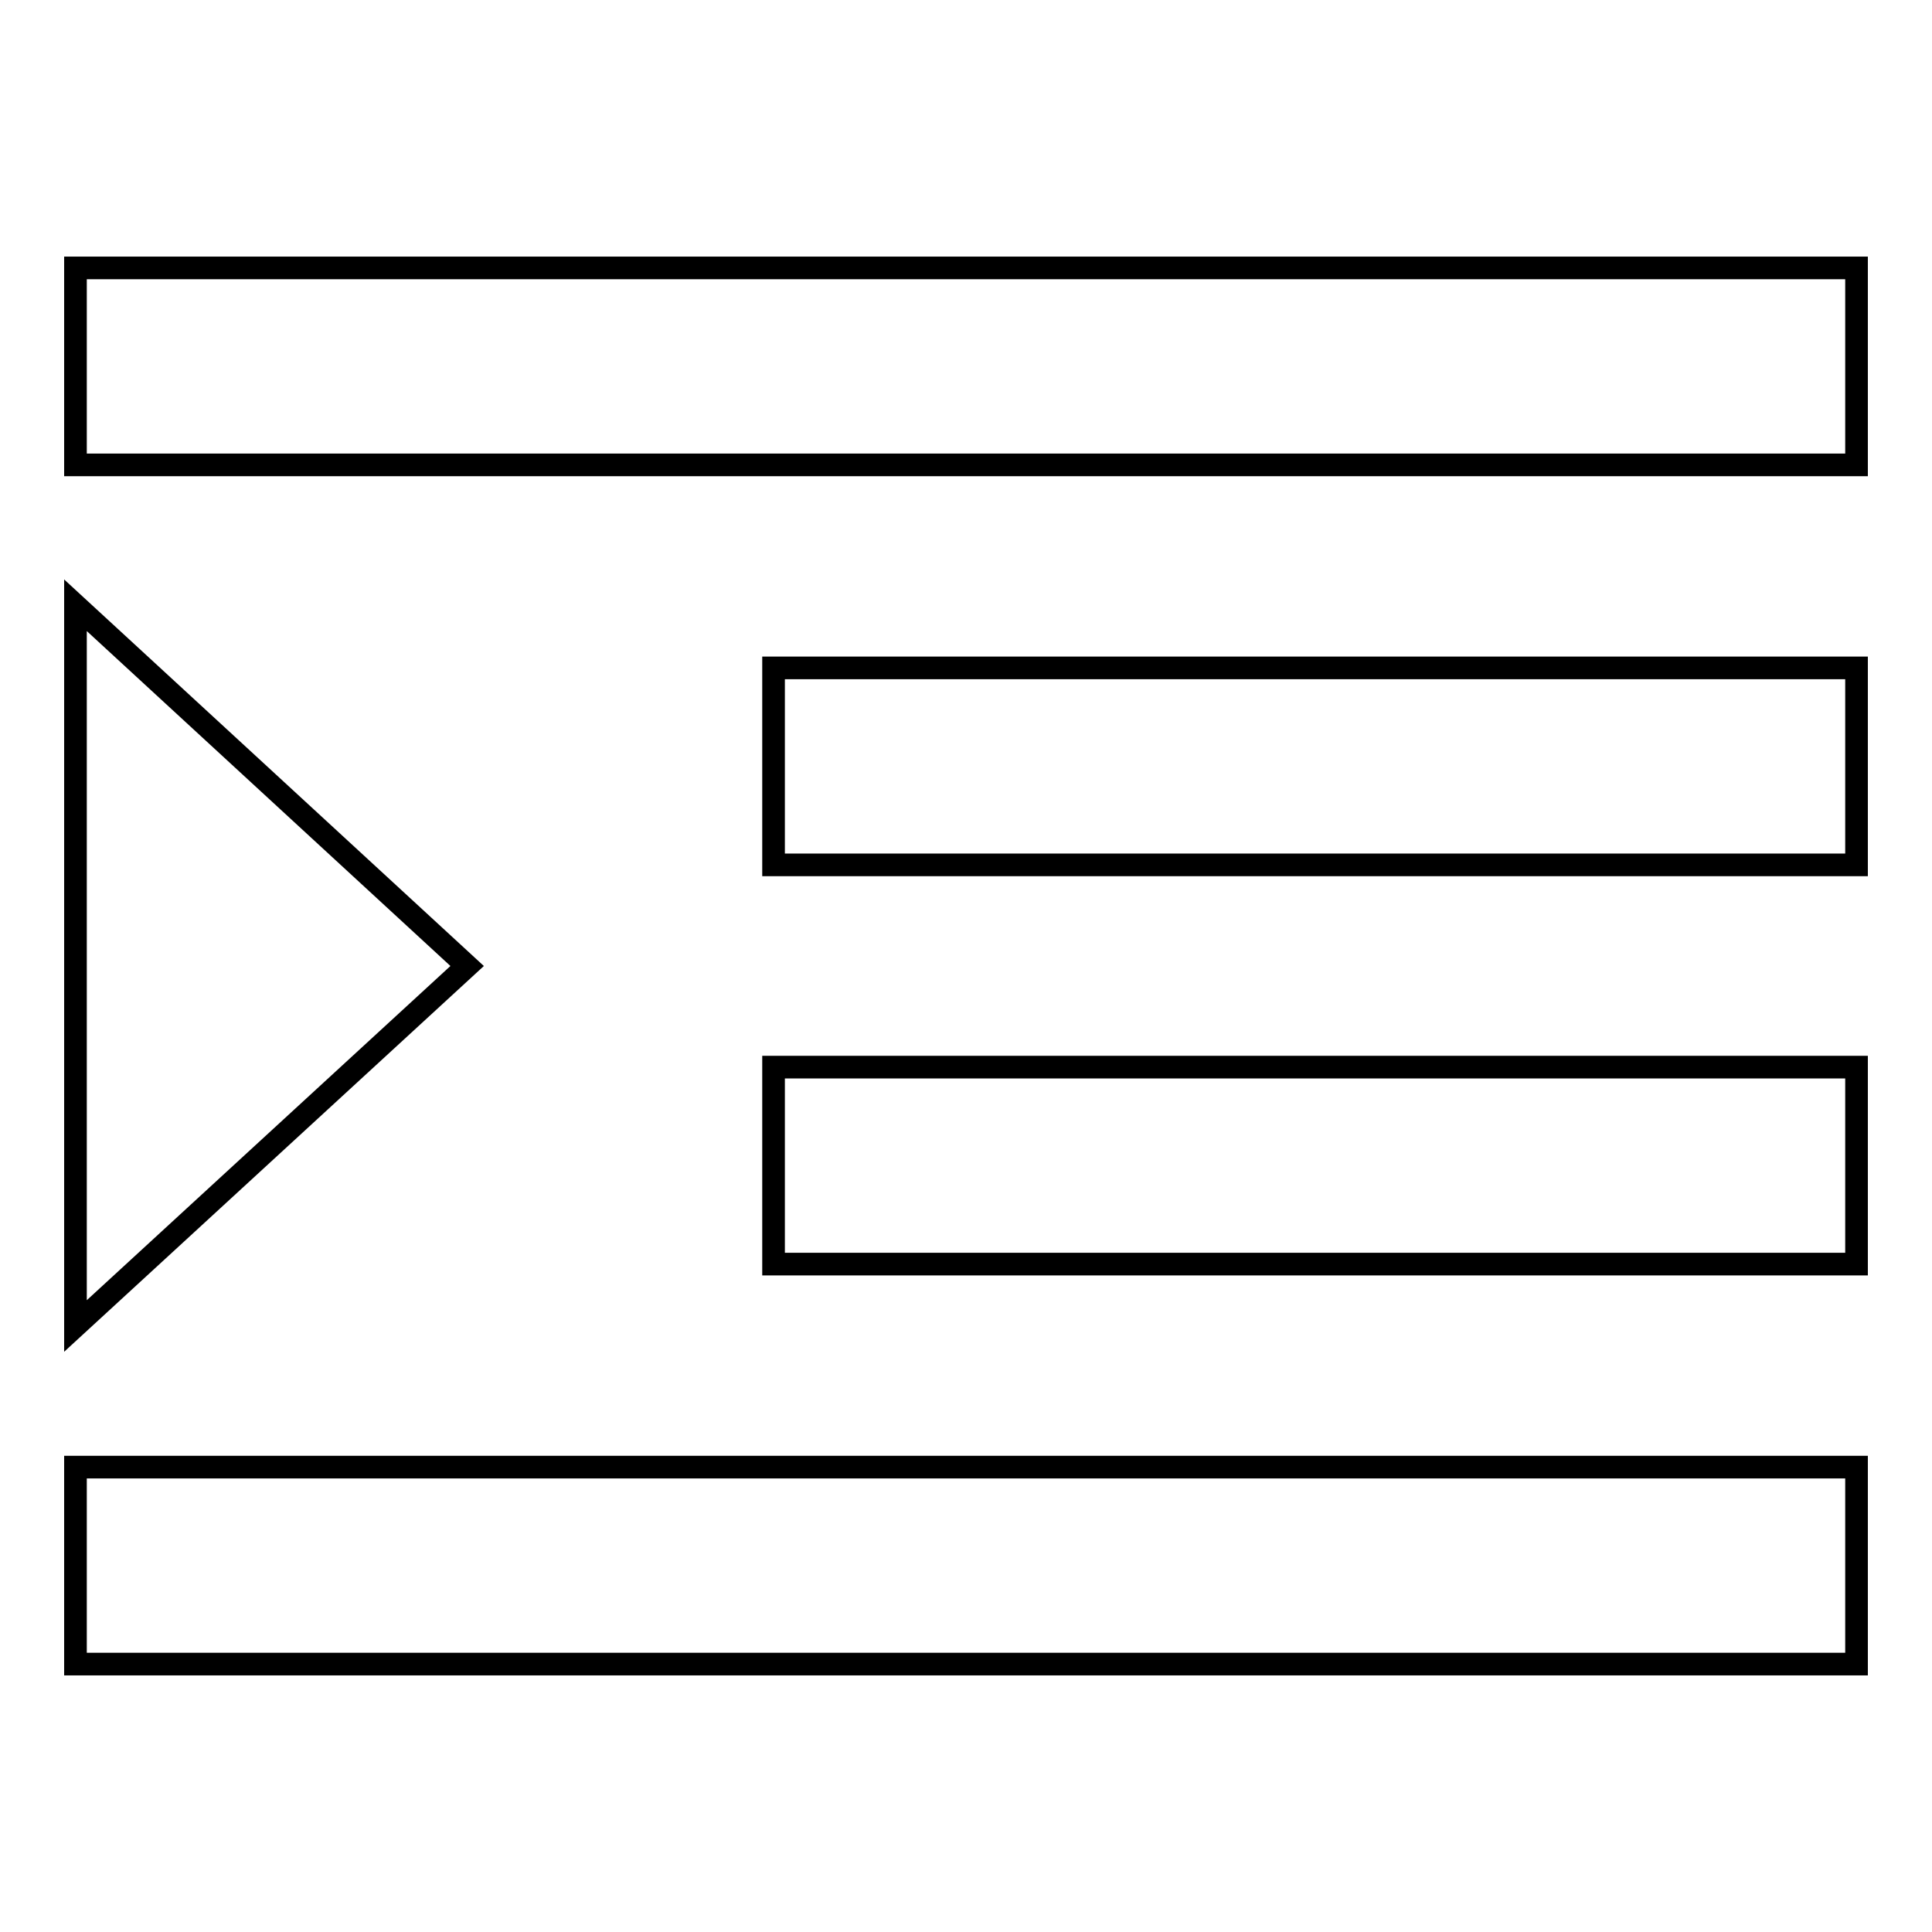 <?xml version="1.0" encoding="utf-8"?>
<!-- Svg Vector Icons : http://www.onlinewebfonts.com/icon -->
<!DOCTYPE svg PUBLIC "-//W3C//DTD SVG 1.1//EN" "http://www.w3.org/Graphics/SVG/1.1/DTD/svg11.dtd">
<svg version="1.1" xmlns="http://www.w3.org/2000/svg" xmlns:xlink="http://www.w3.org/1999/xlink" x="0px" y="0px" viewBox="0 0 256 256" enable-background="new 0 0 256 256" xml:space="preserve">
<g><g><path stroke-width="3" fill-opacity="0" stroke="#000000"  d="M10,35.5h236v26.1H10V35.5z"/><path stroke-width="3" fill-opacity="0" stroke="#000000"  d="M10,194.4h236v26.1H10V194.4z"/><path stroke-width="3" fill-opacity="0" stroke="#000000"  d="M102.5,141.4H246v26.1H102.5V141.4L102.5,141.4z"/><path stroke-width="3" fill-opacity="0" stroke="#000000"  d="M102.5,88.5H246v26.1H102.5V88.5L102.5,88.5z"/><path stroke-width="3" fill-opacity="0" stroke="#000000"  d="M10,80.2v95.5L61.9,128L10,80.2z"/></g></g>
</svg>